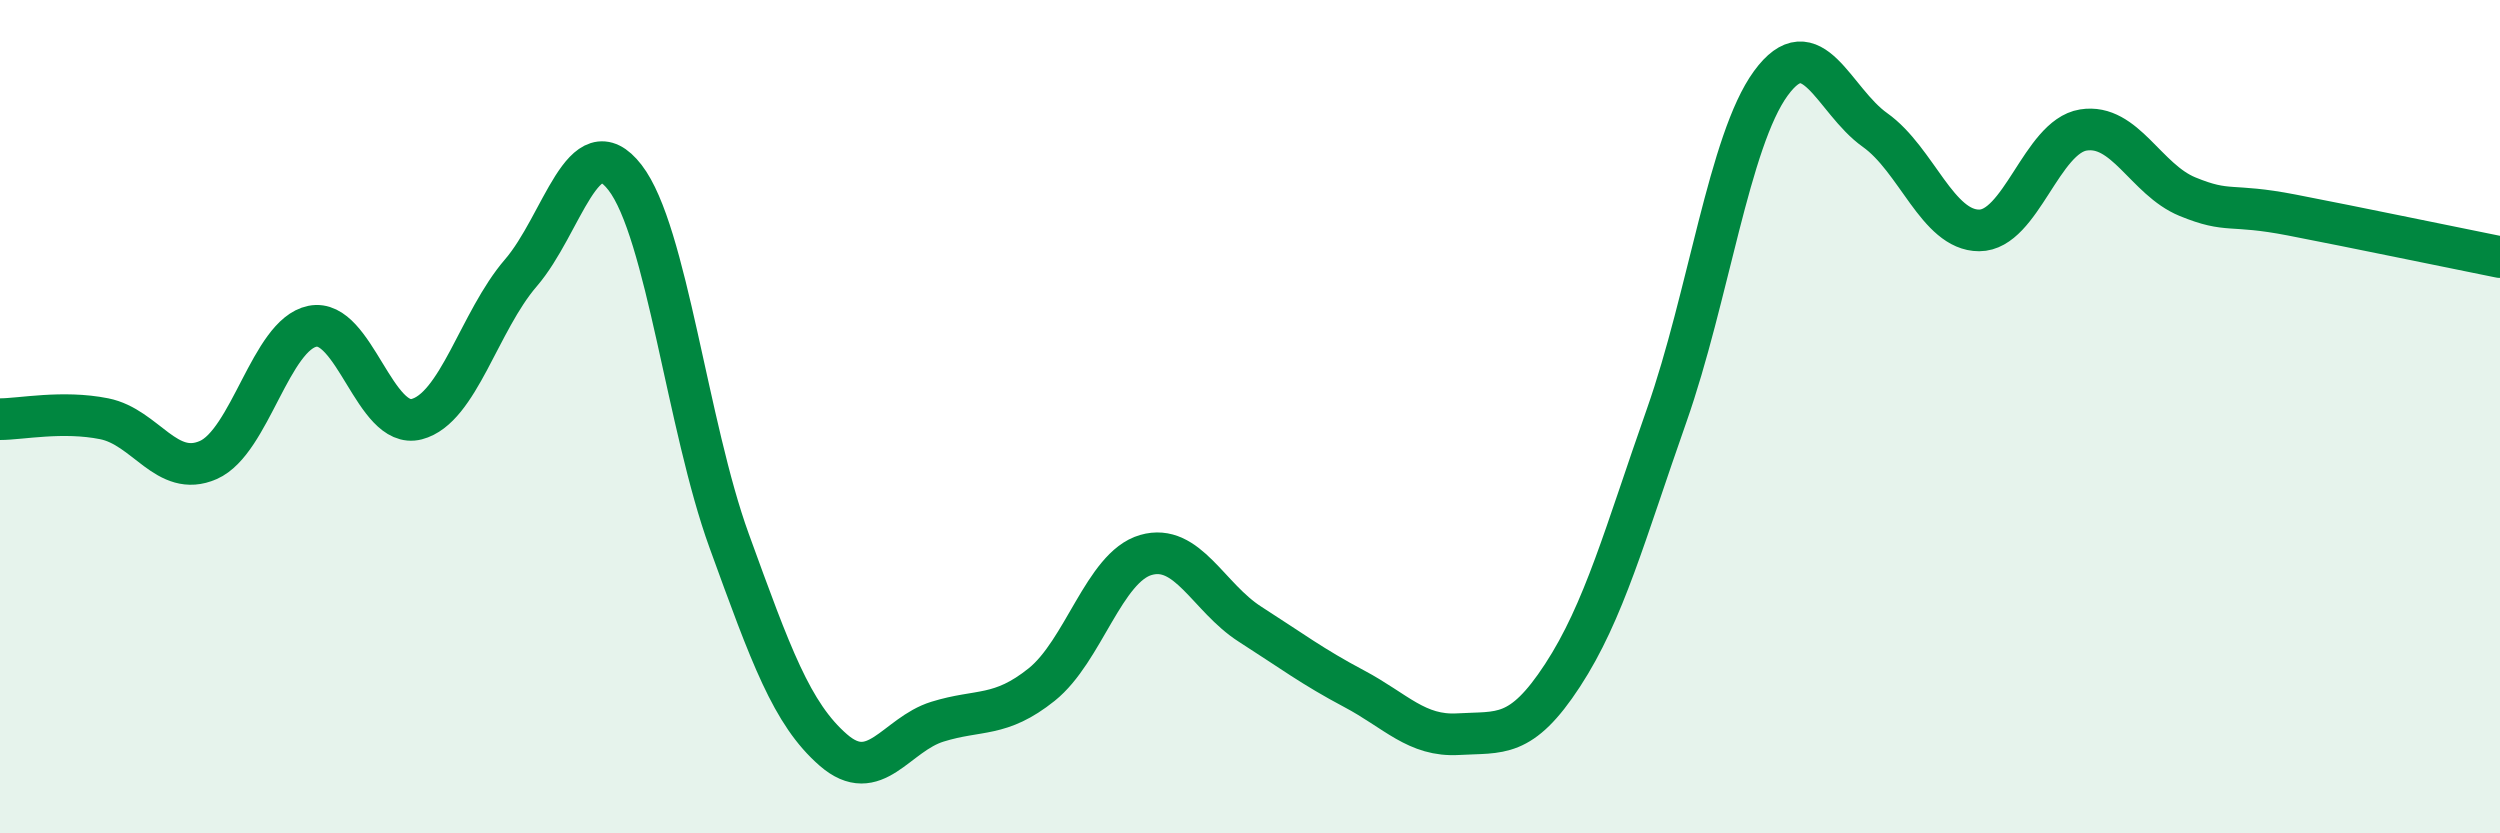 
    <svg width="60" height="20" viewBox="0 0 60 20" xmlns="http://www.w3.org/2000/svg">
      <path
        d="M 0,10.06 C 0.5,10.06 1.5,9.85 2.5,10.05 C 3.5,10.25 4,11.48 5,11.04 C 6,10.6 6.5,8.03 7.5,7.83 C 8.5,7.63 9,10.32 10,10.06 C 11,9.8 11.5,7.71 12.5,6.55 C 13.5,5.39 14,2.97 15,4.26 C 16,5.55 16.5,10.23 17.5,12.98 C 18.5,15.73 19,17.13 20,18 C 21,18.87 21.5,17.63 22.5,17.32 C 23.5,17.01 24,17.23 25,16.43 C 26,15.63 26.5,13.61 27.5,13.32 C 28.5,13.03 29,14.34 30,14.98 C 31,15.62 31.5,16 32.5,16.53 C 33.5,17.06 34,17.68 35,17.62 C 36,17.56 36.5,17.74 37.5,16.21 C 38.5,14.68 39,12.81 40,9.97 C 41,7.13 41.5,3.37 42.5,2 C 43.5,0.63 44,2.41 45,3.12 C 46,3.83 46.5,5.53 47.5,5.53 C 48.5,5.53 49,3.28 50,3.12 C 51,2.96 51.5,4.31 52.5,4.72 C 53.5,5.13 53.5,4.87 55,5.16 C 56.5,5.45 59,5.97 60,6.17L60 20L0 20Z"
        fill="#008740"
        opacity="0.1"
        stroke-linecap="round"
        stroke-linejoin="round"
      />
      <path
        d="M 0,10.06 C 0.5,10.06 1.5,9.85 2.5,10.05 C 3.5,10.25 4,11.48 5,11.04 C 6,10.6 6.5,8.03 7.5,7.83 C 8.5,7.63 9,10.32 10,10.06 C 11,9.8 11.5,7.71 12.5,6.55 C 13.5,5.39 14,2.97 15,4.26 C 16,5.55 16.5,10.23 17.5,12.98 C 18.5,15.73 19,17.13 20,18 C 21,18.87 21.5,17.63 22.5,17.32 C 23.5,17.01 24,17.23 25,16.43 C 26,15.63 26.5,13.61 27.5,13.32 C 28.5,13.03 29,14.34 30,14.98 C 31,15.62 31.5,16 32.5,16.53 C 33.5,17.06 34,17.68 35,17.62 C 36,17.56 36.5,17.74 37.5,16.21 C 38.5,14.68 39,12.81 40,9.97 C 41,7.13 41.5,3.37 42.5,2 C 43.5,0.63 44,2.41 45,3.12 C 46,3.83 46.5,5.53 47.5,5.53 C 48.5,5.53 49,3.28 50,3.12 C 51,2.96 51.5,4.31 52.5,4.72 C 53.5,5.13 53.5,4.87 55,5.16 C 56.5,5.45 59,5.97 60,6.17"
        stroke="#008740"
        stroke-width="1"
        fill="none"
        stroke-linecap="round"
        stroke-linejoin="round"
      />
    </svg>
  